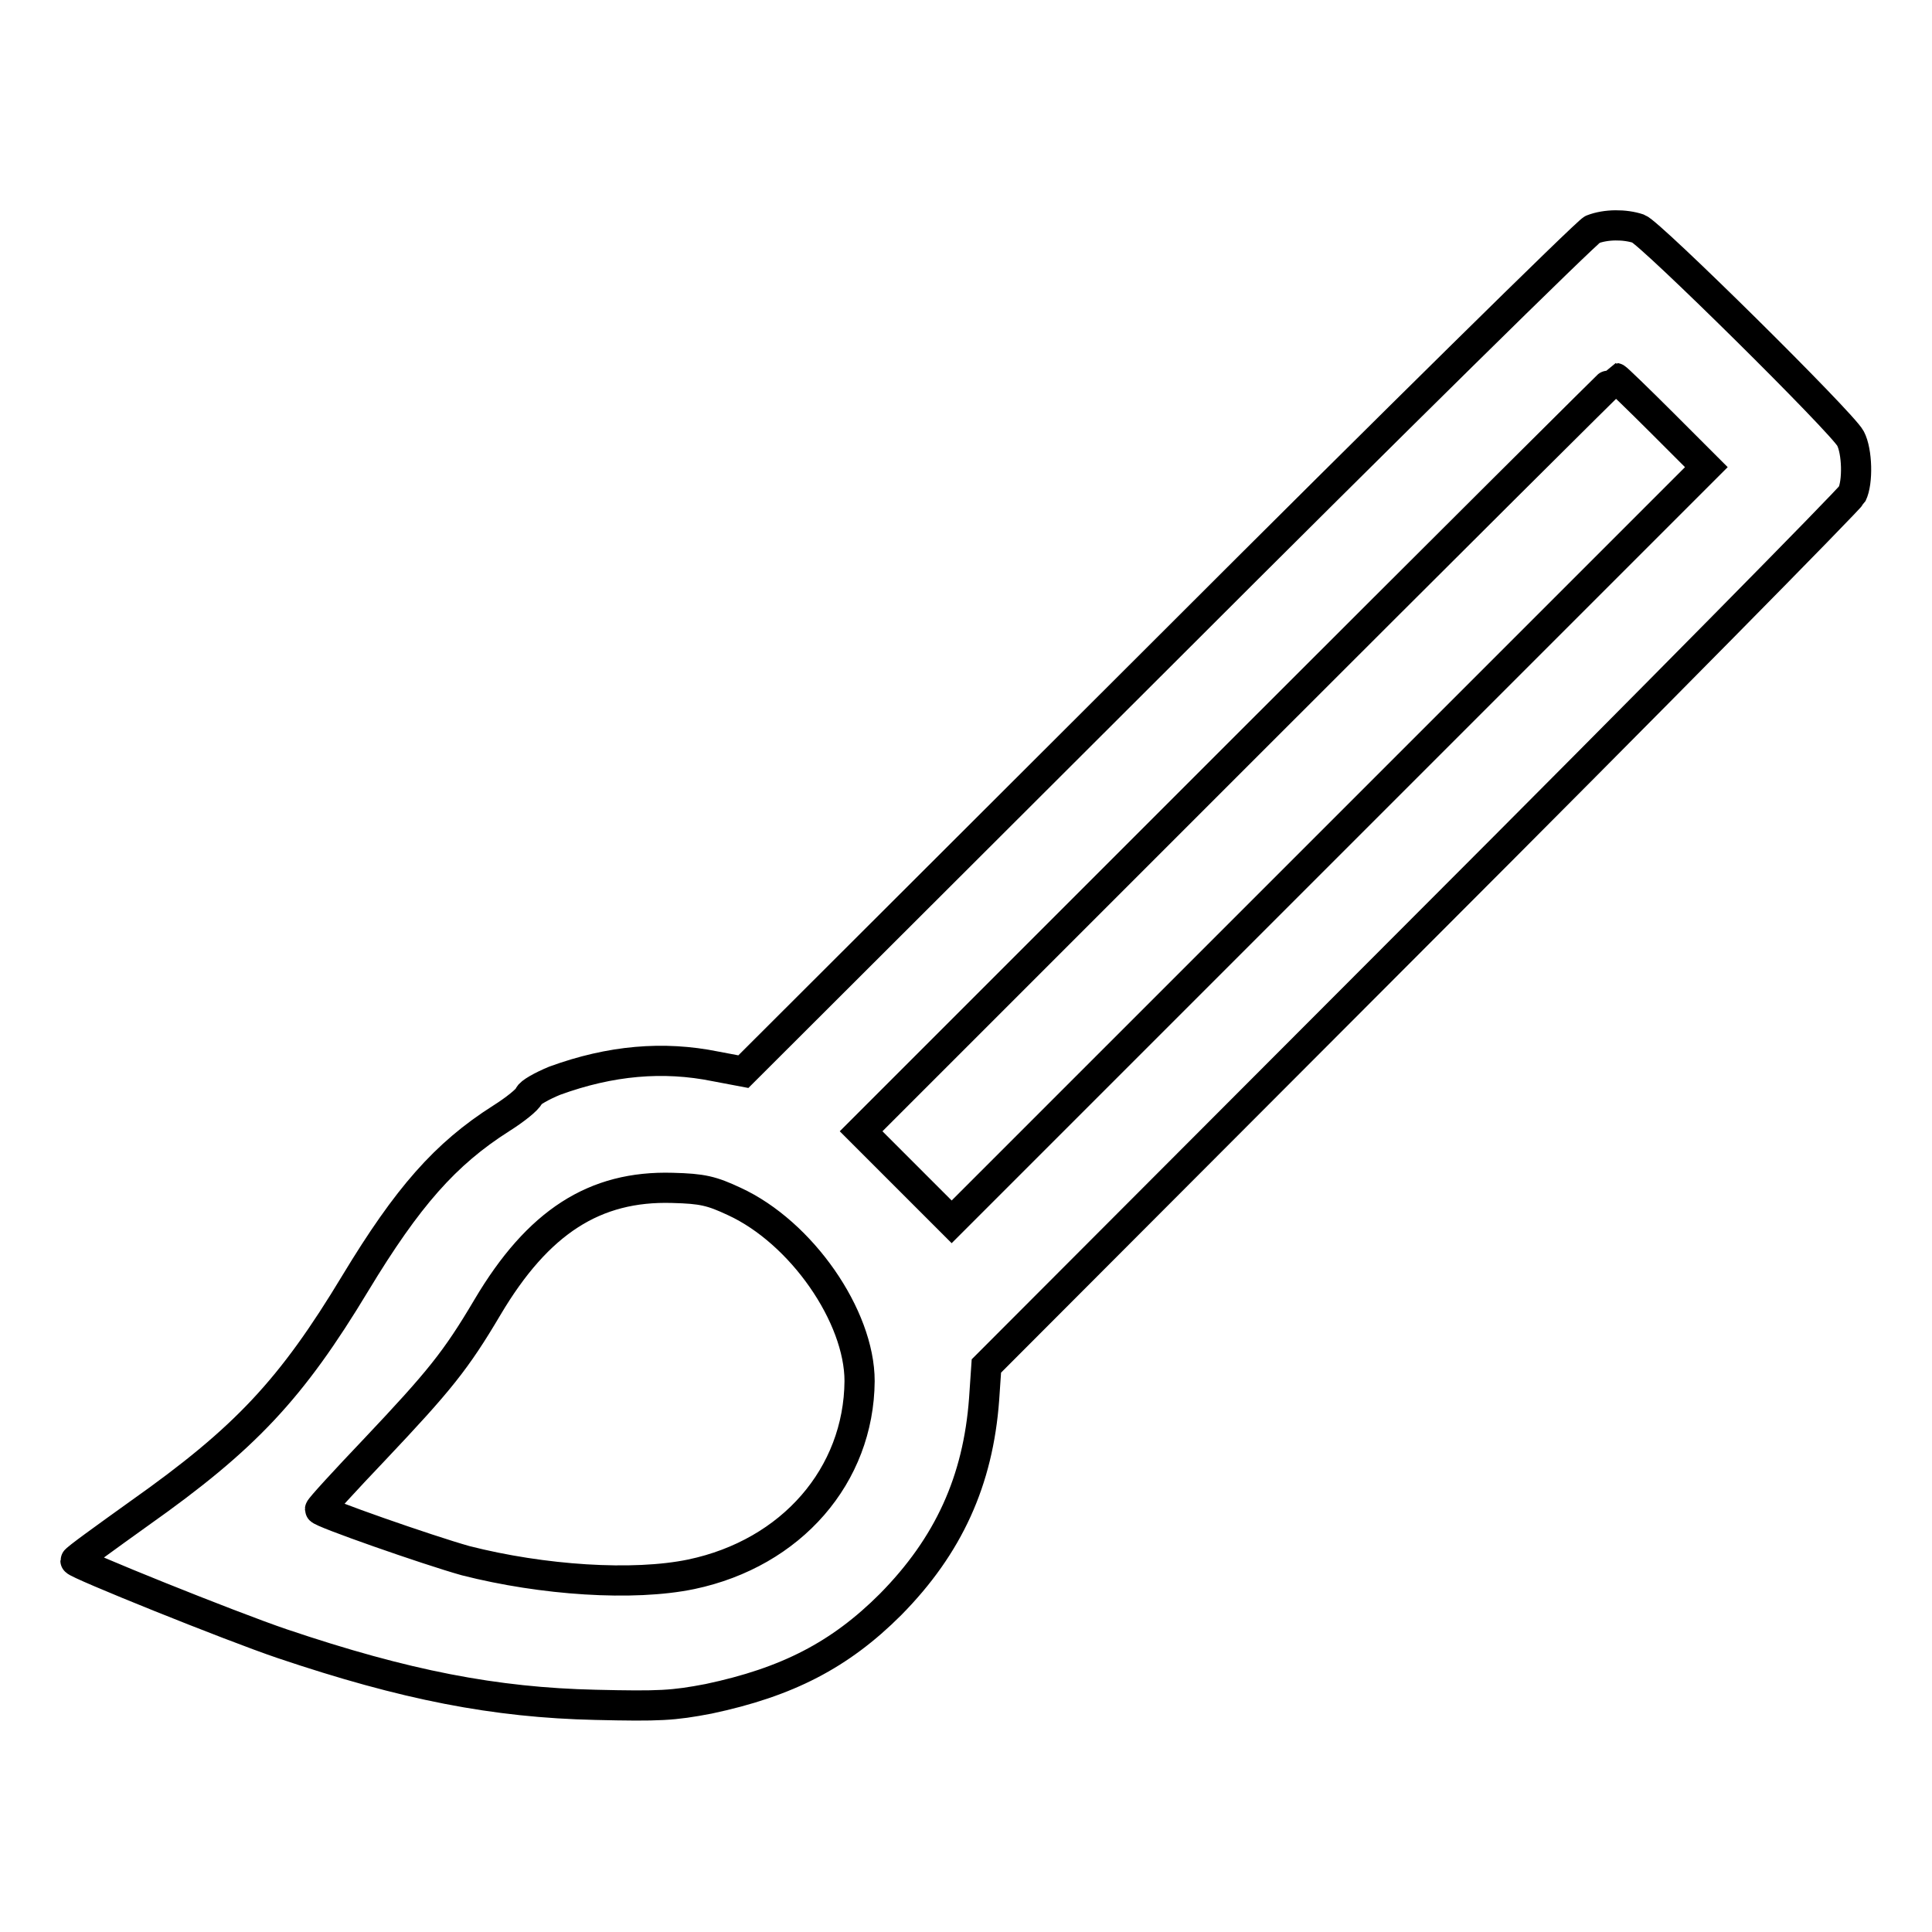 <?xml version="1.0" encoding="utf-8"?>
<!-- Svg Vector Icons : http://www.onlinewebfonts.com/icon -->
<!DOCTYPE svg PUBLIC "-//W3C//DTD SVG 1.1//EN" "http://www.w3.org/Graphics/SVG/1.1/DTD/svg11.dtd">
<svg version="1.1" xmlns="http://www.w3.org/2000/svg" xmlns:xlink="http://www.w3.org/1999/xlink" x="0px" y="0px" viewBox="0 0 256 256" enable-background="new 0 0 256 256" xml:space="preserve">
<g><g><g><path stroke-width="4" fill-opacity="0" stroke="#000000"  d="M211,30.4c-0.7,0.3-26.3,25.5-56.9,56.1L98.5,142l-3.7-0.7c-6.9-1.4-13.9-0.8-21.3,1.9c-1.7,0.7-3.3,1.6-3.4,2c-0.2,0.5-1.8,1.8-3.7,3C59,152.9,54,158.6,47.1,170c-8.5,14.1-14.6,20.6-28.6,30.5c-4.6,3.3-8.5,6.1-8.5,6.3c0,0.4,20.6,8.7,27.4,11c16.3,5.5,28.2,7.8,41.5,8.1c8.5,0.2,10.3,0.1,15-0.8c10.4-2.2,17.4-5.8,24.1-12.5c7.7-7.8,11.6-16.4,12.4-27.2l0.3-4.4l57.1-57.2c31.4-31.4,57.3-57.7,57.6-58.3c0.8-1.6,0.7-5.7-0.2-7.4c-1.1-2.1-26.5-27.2-28.1-27.8C215.3,29.7,212.8,29.7,211,30.4z M220.3,56.1l5.8,5.8l-50,50l-50,50l-6-6l-6-6l49.9-49.9c27.4-27.4,50-49.9,50.1-49.9S217.1,52.9,220.3,56.1z M97.3,159.2c8.9,4.1,16.6,15.2,16.6,23.8c-0.1,12.5-9,22.8-22.3,25.6c-7.7,1.6-19.7,0.8-29.9-1.8c-5-1.4-19.3-6.4-19.3-6.8c0-0.2,3.3-3.8,7.3-8c8.5-9,10.7-11.7,14.9-18.8c6.7-11.3,14.2-16.1,24.5-15.8C93.1,157.5,94.3,157.8,97.3,159.2z"/></g></g></g>
</svg>